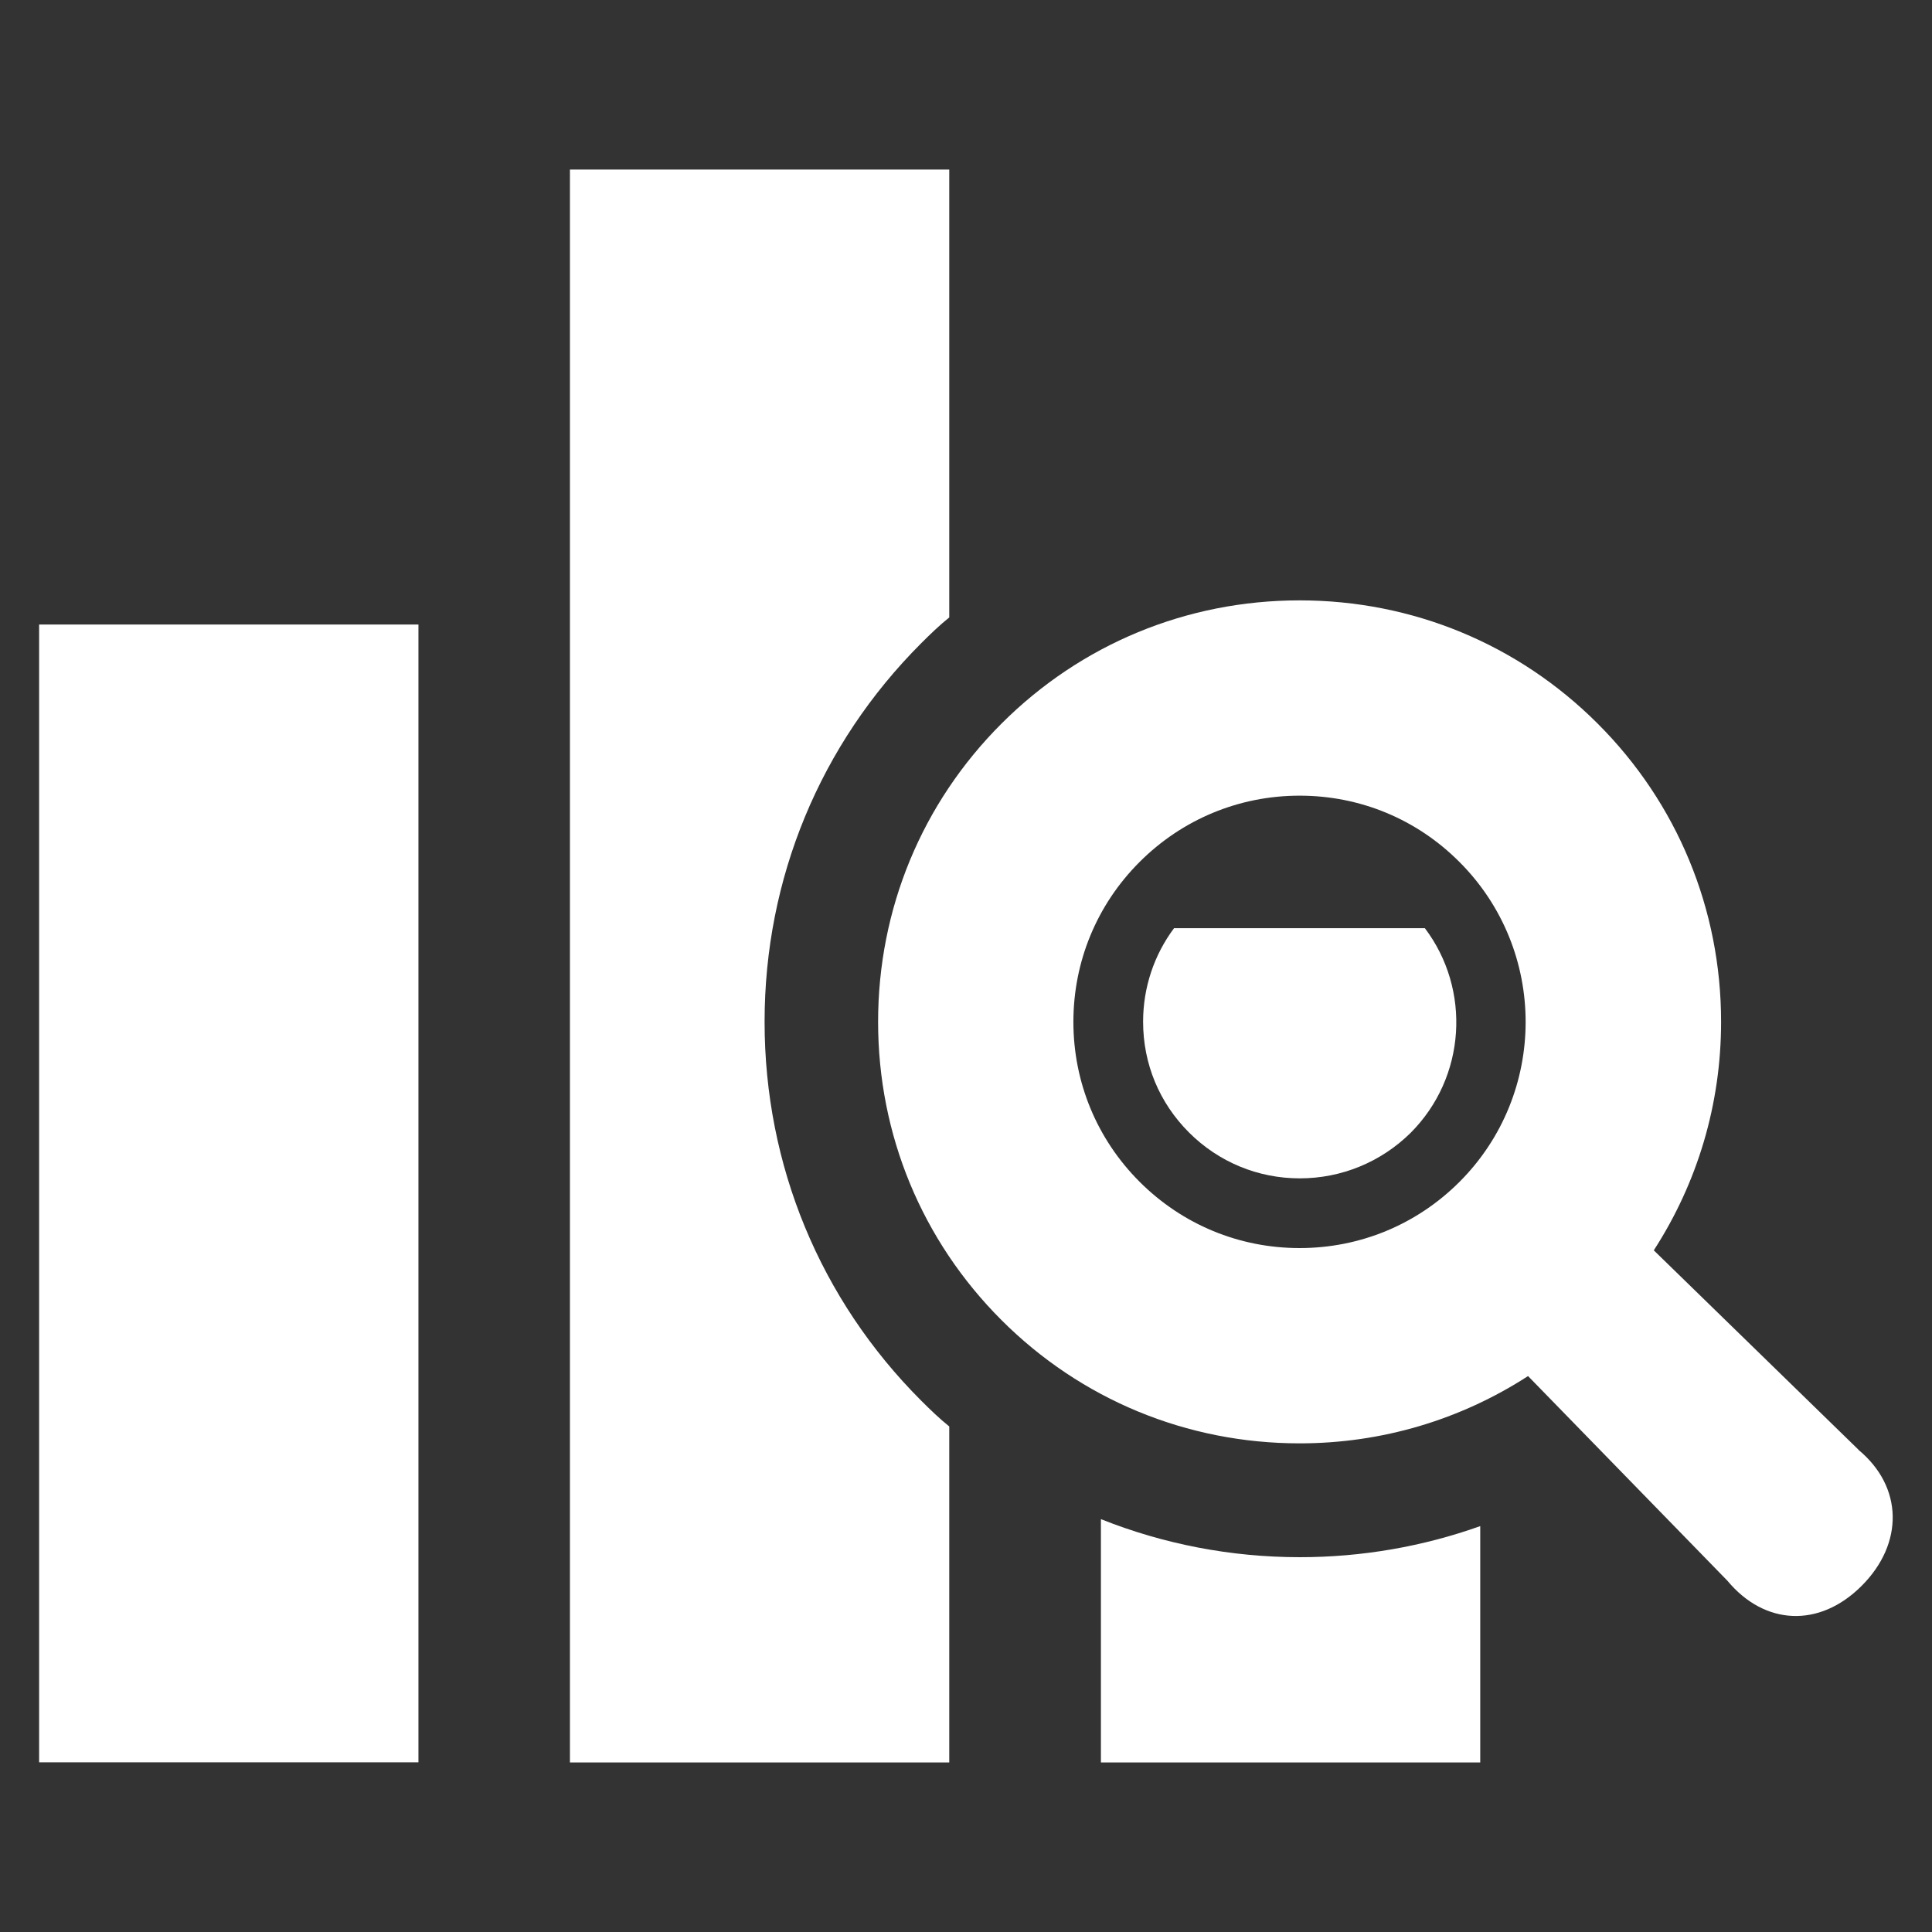 <?xml version="1.0" encoding="UTF-8"?>
<svg id="_枠" data-name="枠" xmlns="http://www.w3.org/2000/svg" viewBox="0 0 120 120">
  <rect x="0" y="0" width="120" height="120" fill="#333333" stroke="none"/>
  <defs>
    <style>
      .cls-1 {
        fill: #fff;
      }
    </style>
  </defs>
  <rect class="cls-1" x="2.43" y="38.79" width="23.56" height="70.67"/>
  <path class="cls-1" d="M72.93,57.64c-1.25,1.67-1.93,3.7-1.93,5.82,0,2.62,1.01,5.04,2.85,6.88,1.84,1.84,4.29,2.85,6.88,2.85s5.04-1.01,6.88-2.82c3.46-3.46,3.77-8.91.89-12.72h-15.57Z"/>
  <path class="cls-1" d="M68.38,94.37v15.1h23.56v-14.68c-3.56,1.27-7.35,1.93-11.21,1.93-4.29,0-8.48-.82-12.34-2.36Z"/>
  <path class="cls-1" d="M47.49,63.46c0-8.88,3.44-17.22,9.73-23.51.57-.57,1.13-1.11,1.74-1.6V10.53h-23.56v98.94h23.56v-20.87c-.61-.49-1.18-1.04-1.74-1.6-6.29-6.29-9.73-14.63-9.73-23.53Z"/>
  <path class="cls-1" d="M115.43,90.04l-12.71-12.38c2.71-4.19,4.18-9.07,4.18-14.19,0-7-2.72-13.58-7.66-18.52-4.94-4.94-11.51-7.66-18.52-7.66s-13.58,2.72-18.52,7.66c-4.94,4.94-7.66,11.51-7.66,18.52s2.72,13.58,7.66,18.52c4.94,4.94,11.52,7.66,18.52,7.66,5.12,0,10-1.47,14.19-4.18l12.38,12.71c2.31,2.78,5.71,2.95,8.34.32,2.63-2.63,2.58-6.15-.2-8.45ZM80.72,77.52c-3.75,0-7.28-1.46-9.94-4.12-2.65-2.65-4.11-6.18-4.11-9.93s1.46-7.28,4.11-9.93c2.65-2.65,6.18-4.12,9.94-4.12s7.28,1.46,9.93,4.12c5.48,5.48,5.48,14.39,0,19.87-2.65,2.65-6.18,4.11-9.93,4.11Z"/>
</svg>